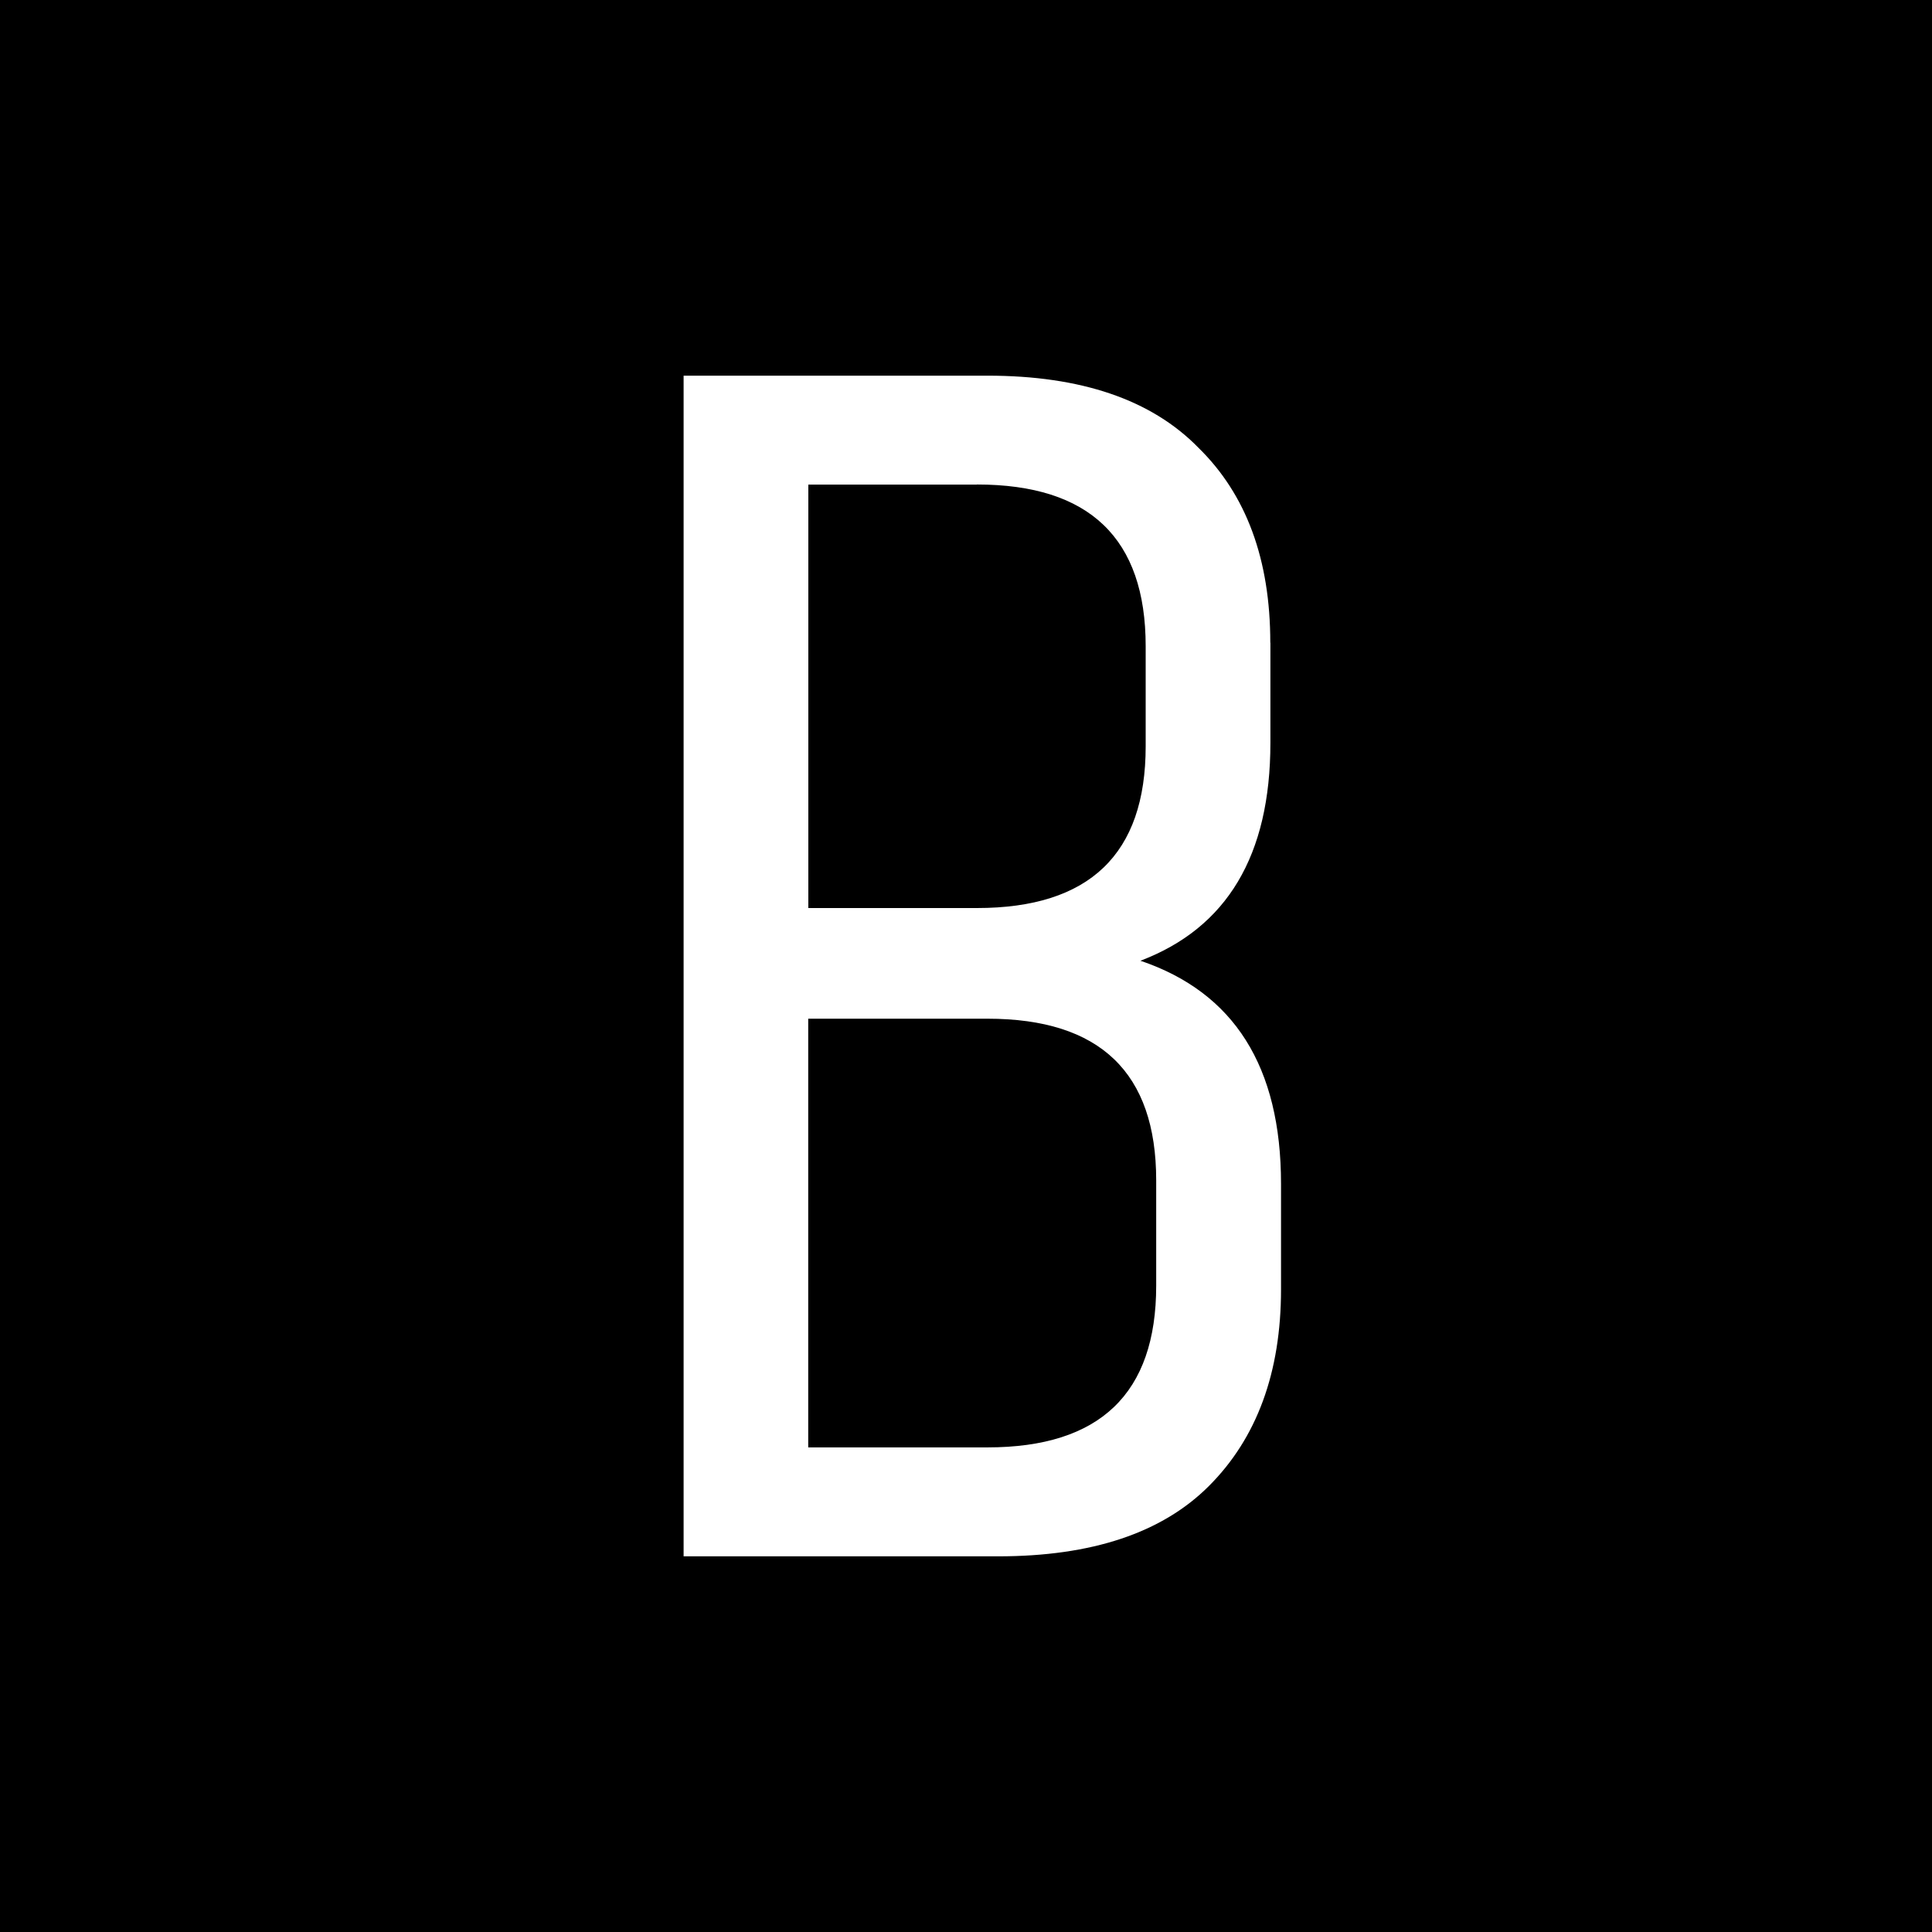 <svg xmlns="http://www.w3.org/2000/svg" viewBox="0 0 18 18">
  <rect x="0" y="0" width="18" height="18" fill="#808080" stroke="none"/>
  <g clip-path="url(#a)">
    <path d="M0 0h18v18H0V0Z"/>
    <path fill="#fff" fill-rule="evenodd" d="M11.836 5.988v.933c0 1.048-.404 1.724-1.211 2.03.873.295 1.31.987 1.31 2.079v.982c0 .775-.225 1.386-.672 1.833-.437.437-1.091.655-1.964.655h-2.93v-11H9.2c.873 0 1.528.224 1.965.671.447.437.67 1.042.67 1.817ZM9.102 4.515H7.531V8.46h1.571c1.048 0 1.572-.502 1.572-1.506V6.02c0-1.004-.524-1.506-1.572-1.506Zm1.67 7.464v-.982c0-1.004-.524-1.506-1.572-1.506H7.53v3.994H9.2c1.048 0 1.572-.502 1.572-1.506Z" clip-rule="evenodd"/>
  </g>
  <defs>
    <clipPath id="a">
      <path fill="#fff" d="M0 0h18v18H0z"/>
    </clipPath>
  </defs>
</svg>
